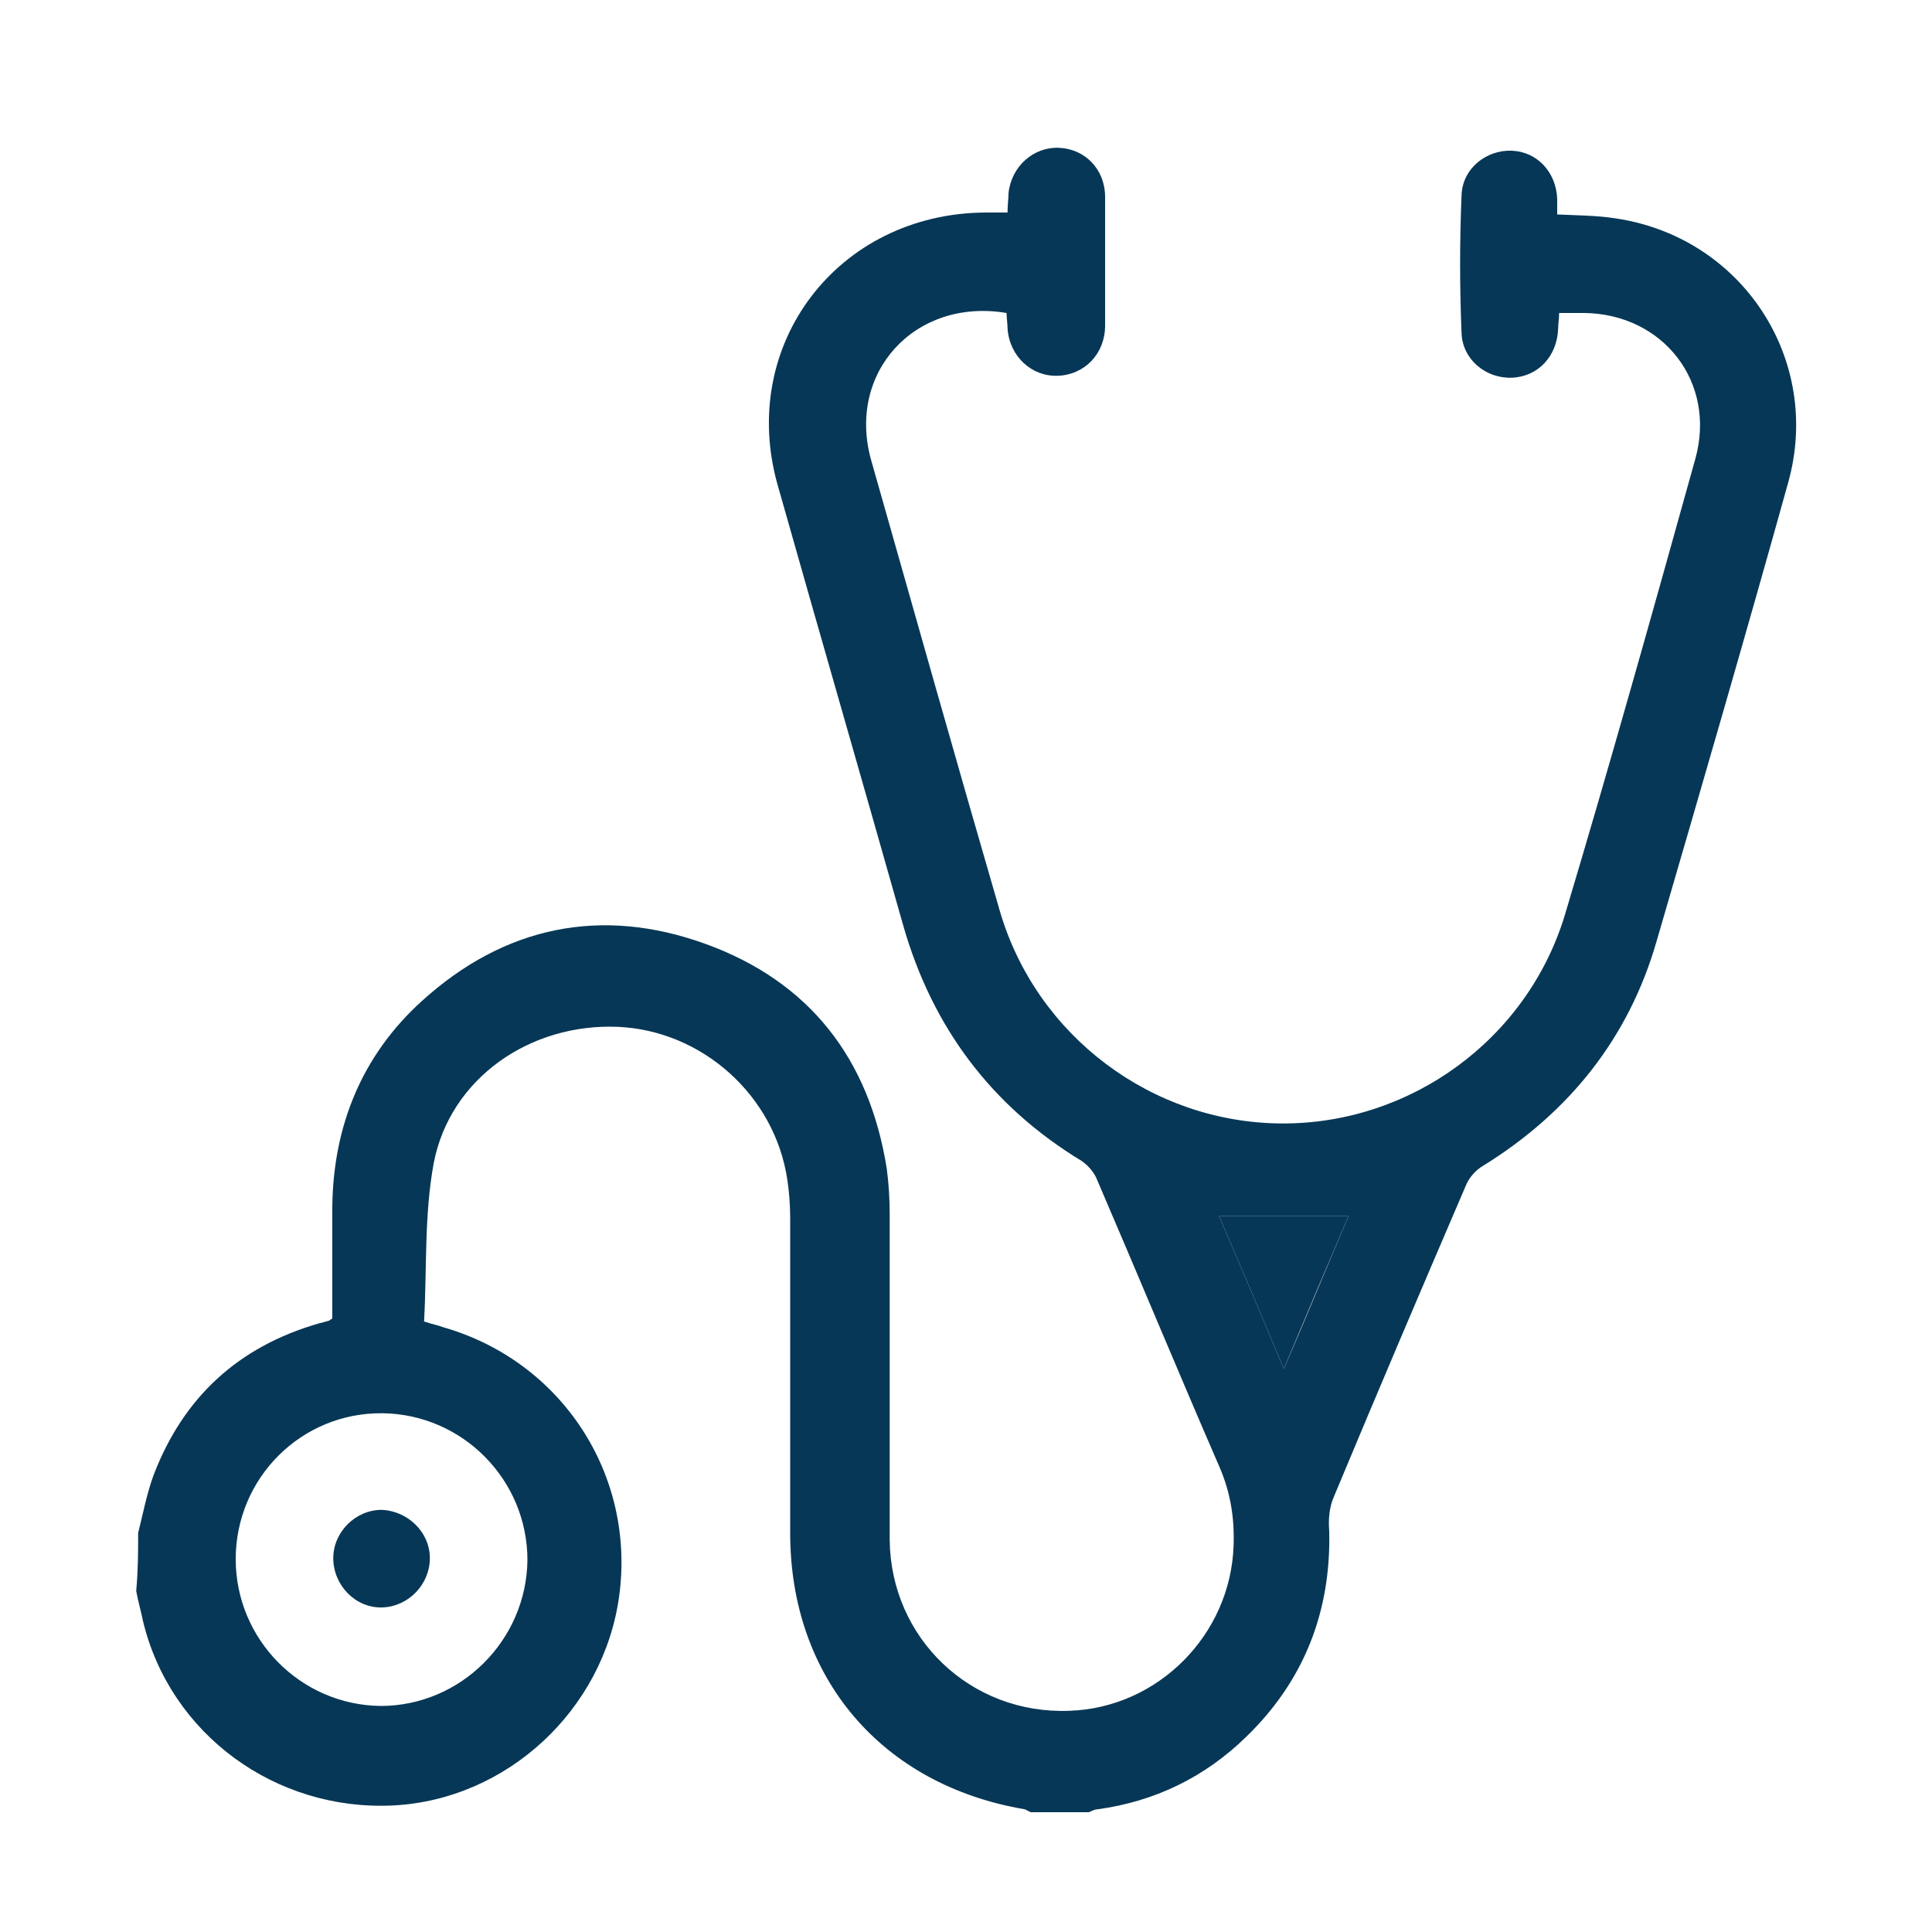 <?xml version="1.0" encoding="utf-8"?>
<!-- Generator: Adobe Illustrator 27.1.1, SVG Export Plug-In . SVG Version: 6.00 Build 0)  -->
<svg version="1.1" id="Layer_1" xmlns="http://www.w3.org/2000/svg" xmlns:xlink="http://www.w3.org/1999/xlink" x="0px" y="0px"
	 viewBox="0 0 200 200" style="enable-background:new 0 0 200 200;" xml:space="preserve">
<style type="text/css">
	.st0{display:none;}
	.st1{display:inline;fill:#073756;}
	.st2{fill:#073756;}
</style>
<g class="st0">
	<path class="st1" d="M4.8,87.9c1.5-4.2,4.7-5.8,9-5.5c1.9,0.1,3.8,0,6.3,0c-0.8-0.6-1.1-0.9-1.5-1.1c-1.3-0.8-2.5-1.6-3.9-2.2
		c-5.7-2.7-6.3-7.7-3.4-12.3c3.8-5.9,7.1-12.1,10.6-18.2c2.6-4.4,6.2-5.4,10.7-2.9c2,1.1,4,2.3,6,3.4c0.1-0.1,0.2-0.2,0.3-0.3
		c-1.2-2.2-2.5-4.4-3.7-6.5c-1.2-2-1.6-4.2-0.5-6.2c0.7-1.4,1.9-2.8,3.2-3.7c6.5-3.9,13.2-7.7,19.8-11.5c4.2-2.4,8-1.3,10.4,2.8
		c1.2,2,2.3,4,3.5,6.1c0.2,0,0.4-0.1,0.5-0.1c0-1.3,0-2.6,0-3.9c0-1.2,0-2.5,0-3.7c0.1-4,2.9-7,6.9-7.1c3.9-0.1,7.8-0.1,11.7,0
		c2,0,3.3,1.1,3.3,3.1c0.1,11,0,22,0,33.1c-3.2,0.5-6.4,0.9-9.6,1.5c-11,2.1-21.1,6.2-29.3,14C47.4,73.9,43.2,83.3,41.9,94
		c-1.3,10.9,0,21.3,5.4,31c6.6,11.9,16.9,19.3,29.6,23.5c5,1.7,10.4,2.4,15.6,3.5c0.5,0.1,1.1,0.2,1.8,0.3c0,0.7,0,1.3,0,1.9
		c0,9.8,0,19.5,0,29.3c0,3.3-1,4.2-4.2,4.3c-3.4,0-6.8,0-10.2,0c-4.5-0.1-7.4-3-7.5-7.5c0-2.4,0-4.8,0-7.8c-0.6,0.8-0.9,1.1-1.1,1.4
		c-1.1,1.9-2.1,3.8-3.3,5.6c-2.1,3.4-6,4.5-9.6,2.5c-6.9-3.9-13.8-7.9-20.6-11.9c-3.4-2-4.4-6-2.5-9.6c1.2-2.3,2.6-4.5,3.8-6.7
		c-0.1-0.1-0.2-0.2-0.4-0.4c-2,1.1-3.9,2.2-5.9,3.4c-4.6,2.6-8.3,1.7-11-2.9c-3.7-6.3-7.3-12.7-11-19c-2.5-4.3-1.4-8.2,2.9-10.7
		c2-1.2,3.9-2.3,5.9-3.4c0-0.2,0-0.3-0.1-0.5c-2,0-4,0.1-6,0c-1.5-0.1-3-0.2-4.4-0.6c-2.4-0.7-3.5-2.8-4.4-4.9
		C4.8,105.8,4.8,96.8,4.8,87.9z"/>
	<path class="st1" d="M60.8,114.3c0-2.3,0-4.4,0-6.7c2.2,0,4.4,0,6.5,0c1.1,0,2.3-0.1,2.3-1.5c0-1.5-1.2-1.5-2.3-1.4
		c-2.1,0-4.2,0-6.5,0c0-2.2,0-4.4,0-6.7c2.2,0,4.4,0,6.5,0c1.1,0,2.3-0.1,2.3-1.5c0-1.4-1.3-1.5-2.4-1.4c-2.1,0-4.2,0-6.4,0
		c0-2.2,0-4.3,0-6.7c2.1,0,4.3,0,6.4,0c1.1,0,2.3,0,2.4-1.4c0-1.6-1.3-1.6-2.4-1.6c-2.1,0-4.2,0-6.3,0c-1.5-7.9,6-15.5,14.3-14.4
		c0,2.2,0,4.4,0,6.6c0,1.1,0.1,2.1,1.5,2.1c1.4,0,1.5-1,1.5-2.1c0-2.2,0-4.4,0-6.8c2.2,0,4.3,0,6.6,0c0,2.2,0,4.5,0,6.7
		c0,1,0,2.1,1.4,2.2c1.5,0,1.6-1.1,1.6-2.2c0-2.2,0-4.3,0-6.6c2.2,0,4.3,0,6.6,0c0,2.3-0.1,4.6,0.1,6.8c0,0.7,0.6,1.7,1.2,1.9
		c1.3,0.4,1.7-0.6,1.7-1.8c0-2.3,0-4.6,0-7c2.2,0,4.3,0,6.6,0c0,2.3-0.1,4.6,0.1,6.9c0,0.7,0.7,1.7,1.3,1.9c1.2,0.3,1.6-0.6,1.6-1.7
		c0-2.3,0-4.7,0-7c8.2-1.1,15.2,5.8,14.6,14.4c-1.8,0-3.6,0-5.5,0c-0.6,0-1.3-0.2-1.8,0.1c-0.6,0.3-1.1,1-1.6,1.5
		c0.5,0.5,1,1.3,1.6,1.4c2.3,0.2,4.7,0.1,7.2,0.1c0,2.2,0,4.3,0,6.7c-1.9,0-3.8,0-5.8,0c-0.6,0-1.2-0.2-1.7,0.1
		c-0.6,0.3-0.9,1-1.4,1.5c0.5,0.5,1.1,1.3,1.6,1.3c2.3,0.2,4.7,0.1,7.2,0.1c0,2.2,0,4.4,0,6.7c-2.3,0-4.5,0-6.7,0
		c-1.1,0-2.1,0.1-2.1,1.5c0,1.3,1.1,1.5,2.2,1.5c2.2,0,4.3,0,6.7,0c0,2.2,0,4.3,0,6.7c-2.2,0-4.4,0-6.6,0c-1.1,0-2.3,0-2.2,1.5
		c0,1.3,1.1,1.5,2.2,1.5c2.2,0,4.3,0,6.5,0c1.4,6.9-5,15.4-14.4,14.5c0-1.9,0-3.8,0-5.6c0-0.6,0.2-1.2-0.1-1.7c-0.3-0.6-1-1-1.5-1.5
		c-0.5,0.6-1.3,1.1-1.3,1.7c-0.2,2.3-0.1,4.7-0.1,7.2c-2.2,0-4.3,0-6.6,0c0-2.3,0.1-4.6-0.1-6.9c0-0.7-0.7-1.7-1.2-1.9
		c-1.3-0.4-1.7,0.6-1.7,1.8c0,2.3,0,4.6,0,7c-2.3,0-4.3,0-6.6,0c0-2.2,0-4.4,0-6.5c0-1.1,0-2.3-1.5-2.3c-1.5,0-1.5,1.1-1.5,2.2
		c0,2.2,0,4.3,0,6.6c-2.2,0-4.3,0-6.6,0c0-2.2,0-4.4,0-6.7c0-1,0-2.1-1.4-2.2c-1.5-0.1-1.6,1.1-1.6,2.2c0,2.2,0,4.3,0,6.5
		c-7.2,1.4-15.6-5.4-14.4-14.3c2,0,4,0,6,0c1.2,0,2.7,0.2,2.7-1.5c0.1-1.8-1.5-1.5-2.6-1.5C65,114.2,62.9,114.3,60.8,114.3z
		 M77.9,101.2c0,7.4,6,13.4,13.4,13.4c7.4,0,13.4-6.1,13.4-13.4c0-7.3-6-13.3-13.3-13.3C83.9,87.9,77.9,93.9,77.9,101.2z"/>
	<path class="st1" d="M94.1,54.5c0,4.4,0,8.7,0,13.3c-0.7,0-1.4,0.1-2,0.1c-5.8,0-11.7,0-17.5,0c-10,0-16.9,6.9-16.9,16.9
		c0,11.1,0,22.2,0,33.4c0,10,6.9,16.8,16.9,16.8c5.8,0,11.6,0,17.3,0c0.7,0,1.3,0,2.1,0c0,4.8,0,9.4,0,14.4c-3.3-0.6-6.4-1-9.6-1.7
		c-10.3-2.3-19.7-6.4-27.3-13.9c-9.9-9.8-13.3-21.9-12.7-35.5c0.4-8.6,2.5-16.7,7.6-23.8c6.2-8.7,15-13.7,25-16.5
		c5.2-1.5,10.7-2.2,16-3.3C93.4,54.4,93.7,54.5,94.1,54.5z"/>
	<path class="st1" d="M124.5,121.7c0.1-2.1,0.2-3.9,0.3-5.8c4.6,0,9.2-0.1,13.8,0.1c0.7,0,1.4,0.7,2,1.3c2.5,2.5,5,5,7.6,7.4
		c0.6,0.5,1.5,0.9,2.2,0.9c7.3,0.1,14.5,0,21.8,0.1c1.1,0,1.6-0.4,2-1.4c2.2-5,7.3-7.6,12.7-6.5c5.1,1.1,8.8,5.6,8.8,10.8
		c0,5.4-3.7,9.9-9,11c-5.1,1.1-10.3-1.7-12.4-6.6c-0.5-1.1-1.1-1.4-2.2-1.4c-7.6,0-15.3,0-22.9,0.1c-1.8,0-3.1-0.5-4.3-1.8
		c-2.2-2.4-4.5-4.7-6.9-6.8c-0.7-0.7-1.9-1.2-2.9-1.2C131.6,121.6,128.1,121.7,124.5,121.7z"/>
	<path class="st1" d="M173.5,71.1c2.8-7.3,8.6-8.8,12.9-8.1c5.2,0.9,9,5.3,9.2,10.5c0.2,5.2-3.2,10-8.2,11.3c-5.8,1.6-10.4-1-14-7.8
		c-7.8,0-15.7,0-23.6,0c-0.6,0-1.3,0.4-1.7,0.9c-2.5,2.4-4.9,5-7.4,7.3c-0.9,0.8-2.3,1.5-3.6,1.5c-4.1,0.2-8.2,0.1-12.4,0.1
		c-0.1-2-0.2-3.8-0.3-5.9c3.5,0,6.9-0.1,10.2,0c1.4,0,2.4-0.4,3.4-1.4c2.2-2.3,4.6-4.6,6.8-6.9c1.1-1.1,2.2-1.6,3.8-1.6
		C157,71.1,165.3,71.1,173.5,71.1z"/>
	<path class="st1" d="M156.7,104.2c-10.6,0-21.2,0-31.9,0c0-2,0-3.8,0-5.9c0.7,0,1.3,0,2,0c9.4,0,18.9,0,28.3,0
		c1.1,0,1.7-0.3,2.2-1.4c2.1-5,7.3-7.7,12.4-6.6c5.4,1.1,9.1,5.7,9,11c0,5.4-3.7,9.8-9.1,11c-5,1-10.2-1.7-12.3-6.6
		C157.1,105.3,156.9,104.8,156.7,104.2z"/>
	<path class="st1" d="M77.9,101.2c0-7.4,6.1-13.4,13.4-13.3c7.3,0.1,13.3,6,13.3,13.3c0,7.3-6,13.4-13.4,13.4
		C83.9,114.7,77.8,108.6,77.9,101.2z M80.8,101.2c0,5.8,4.6,10.4,10.3,10.5c5.7,0,10.4-4.7,10.4-10.4c0-5.6-4.7-10.3-10.3-10.4
		C85.6,90.8,80.9,95.5,80.8,101.2z"/>
	<path class="st1" d="M80.8,101.2c0-5.7,4.7-10.4,10.5-10.3c5.6,0.1,10.3,4.7,10.3,10.4c0,5.7-4.7,10.4-10.4,10.4
		C85.4,111.7,80.8,107,80.8,101.2z"/>
</g>
<g class="st0">
	<path class="st1" d="M7.2,181.2c1-3.4,2.7-6.4,6.1-7.9c1.5-0.7,3.1-1,4.8-1.5c0-1.9,0-3.9,0-6c0.2-9,6.7-15.8,15.7-15.8
		c18.8-0.1,37.6-0.1,56.5,0c9,0.1,15.5,6.8,15.7,15.9c0,2,0,4.1,0,6.1c8,0.9,11.4,6.5,10.9,12.8c-0.1,0.7-0.1,1.5,0,2.2
		c0.4,3.4-0.9,5.9-4,7.3c-33.9,0-67.8,0-101.7,0c-1.3-1.3-2.7-2.7-4-4C7.2,187.3,7.2,184.2,7.2,181.2z"/>
	<path class="st1" d="M131.5,8.3c3.9,1,6.5,3.7,8.8,6.8c10.1,13.5,20.2,26.9,30.3,40.3c4,5.3,3.6,11.5-1,15.5
		c-4.3,3.8-10.9,3.6-14.9-0.6c-0.7-0.7-1.3-1.5-1.9-2.2c-10.5-13.9-20.9-27.7-31.3-41.6c-4.1-5.4-3.5-11.8,1.4-15.7
		c1.4-1.1,3.3-1.7,4.9-2.5C129.1,8.3,130.3,8.3,131.5,8.3z"/>
	<path class="st1" d="M193.2,172.5c-1,3-2.5,5.7-5.4,7.4c-4.4,2.6-10,1.8-13.4-1.9c-1.1-1.2-2.1-2.6-3.2-4
		c-9.8-12.9-19.5-25.9-29.3-38.8c-0.4-0.5-0.7-1-1.2-1.6c5.8-4.4,11.5-8.7,17.4-13.1c1.8,2.4,3.5,4.7,5.3,7
		c8.7,11.5,17.4,23,25.9,34.5c1.5,2.1,2.5,4.6,3.8,6.9C193.2,170.1,193.2,171.3,193.2,172.5z"/>
	<path class="st1" d="M104.5,112.1c-0.3-0.3-0.9-0.8-1.3-1.3c-9.7-12.8-19.3-25.6-29-38.4c-2.4-3.2-4.9-6.5-7.3-9.7
		c-0.6-0.8-0.8-1.4-0.3-2.4c9.1-16.7,22.9-27,41.3-31.3c1.2-0.3,1.9,0.1,2.7,1.1c12,16,24,31.9,36.1,47.8c0.8,1.1,0.9,1.9,0.2,3
		c-9.2,16.5-22.9,26.8-41.4,30.9C105.3,111.9,105.1,112,104.5,112.1z"/>
	<path class="st1" d="M84.4,132.6c-4.1-0.1-7-1.7-9.2-4.6c-10.8-14.3-21.6-28.6-32.3-42.9c-3.5-4.7-3.1-10.8,0.8-14.5
		c4-3.9,10-4.2,14.4-0.8c1,0.8,1.8,1.8,2.6,2.8c10.6,14,21.1,28,31.7,42c3.9,5.2,3.4,11.5-1.2,15.5
		C89.1,131.7,86.7,132.6,84.4,132.6z"/>
	<path class="st1" d="M134.3,124.9c-2.4-3.2-4.7-6.2-6.8-9c5.8-4.4,11.5-8.7,17.4-13.1c2,2.7,4.3,5.8,6.8,9
		C145.9,116.2,140.1,120.5,134.3,124.9z"/>
</g>
<g class="st0">
	<path class="st1" d="M29.7,180.4c-3-1.5-4.2-3.4-3.4-5.9c0.3-1,1-1.9,1.8-2.6c14.4-14.4,28.8-28.8,43.1-43.2
		c33.2-33.2,66.4-66.3,99.5-99.5c1.3-1.3,2.7-2.2,4.6-1.9c2.2,0.4,3.8,2.1,3.8,4.2c0.1,10.4,0,20.8,0,31.3c-0.5,0-1,0.1-1.5,0.1
		c-4,0-8,0-12.1,0c-2.9,0-4.9,2-4.9,4.6c0,2.6,2.1,4.6,4.9,4.6c4.5,0,8.9,0,13.5,0c0,4.1,0,8.2,0,12.4c-3.8,0-7.6,0-11.4,0
		c-0.6,0-1.2,0-1.8,0.1c-2.3,0.5-3.8,2.6-3.6,4.9c0.2,2.3,2.1,4.2,4.6,4.2c4.1,0.1,8.1,0,12.3,0c0,4.1,0,8.1,0,12.4
		c-1.5,0-2.9,0-4.4,0c-2.5,0-5,0-7.6,0c-2.8,0-4.9,2-4.9,4.7c0,2.6,2.1,4.6,5,4.6c3.5,0,6.9,0,10.4,0c0.5,0,1,0,1.6,0
		c0,4.1,0,8.1,0,12.4c-0.5,0-1,0-1.4,0c-3.5,0-7,0-10.5,0c-2.9,0-4.9,2-5,4.6c0,2.6,2.1,4.6,4.9,4.7c4,0,7.9,0,12.1,0
		c0,2.1,0,4.2,0,6.2c0,2,0,4,0,6.2c-4.1,0-8.1,0-12.1,0c-1.9,0-3.4,0.8-4.3,2.5c-1.7,3.1,0.5,6.7,4.1,6.8c4,0.1,8,0,12.3,0
		c0,0.6,0,1.1,0,1.7c0,4.6-0.1,9.2,0,13.7c0.1,2.9-0.8,5-3.4,6.2c-6.1,0-12.2,0-18.2,0c0-4,0-7.9,0-11.9c0-3-1.9-5.1-4.6-5.1
		c-2.7,0-4.7,2.1-4.7,5.1c0,4,0,7.9,0,11.9c-4.1,0-8.2,0-12.4,0c0-4,0-7.9,0-11.9c0-3-1.9-5.1-4.6-5.1c-2.7,0-4.7,2.1-4.7,5.1
		c0,4,0,7.9,0,11.9c-4.1,0-8.2,0-12.4,0c0-4,0-7.9,0-11.9c0-3-1.9-5.1-4.6-5.1c-2.7,0-4.7,2.1-4.7,5.1c0,4,0,7.9,0,11.9
		c-4.1,0-8.2,0-12.4,0c0-4,0-7.9,0-11.9c0-3-1.9-5.1-4.6-5.1c-2.7,0-4.7,2.1-4.7,5.1c0,4,0,7.9,0,11.9c-4.1,0-8.2,0-12.4,0
		c0-4,0-7.9,0-11.9c0-3-1.9-5.1-4.6-5.1c-2.7,0-4.7,2.1-4.7,5.1c0,4,0,7.9,0,11.9C51.2,180.4,40.5,180.4,29.7,180.4z M151.5,123.5
		c0-7.9,0-15.8,0-23.6c0-2.3-0.7-4.2-2.9-5.1c-2.2-0.9-3.9-0.1-5.6,1.5c-16,16-32,32-48,47.9c-1.6,1.6-2.2,3.3-1.4,5.4
		c0.7,2,2.4,2.9,4.9,2.9c15.9,0,31.7,0,47.6,0c3.5,0,5.3-1.8,5.3-5.3C151.5,139.3,151.5,131.4,151.5,123.5z"/>
	<path class="st1" d="M21.1,126.9c0.9-1.2,1.8-2.5,2.9-3.5c3.7-3.8,7.4-7.4,11.1-11.1c0.1-0.1,0.2-0.1,0.1-0.1
		c6.5,6.5,13,13,19.9,19.8c-0.6,0.4-1.3,0.9-1.9,1.5c-3.6,3.5-7.1,7.1-10.6,10.6c-2.4,2.4-5,2.4-7.4,0c-4.1-4.1-8.2-8.1-12.2-12.2
		c-0.7-0.7-1.2-1.6-1.8-2.4C21.1,128.6,21.1,127.7,21.1,126.9z"/>
	<path class="st1" d="M61.4,124.5c-6.2-6.2-12.7-12.7-19.1-19.1c22.3-22.3,44.8-44.7,67.2-67.2c0.3,5.2,2.1,9.8,6.1,13.4
		c4,3.6,8.8,5,13.7,4.9C106.8,79.1,84.1,101.8,61.4,124.5z"/>
	<path class="st1" d="M129,47.5c-7.4-0.3-11.4-5.9-9.8-13.6c0.4-1.8,1.2-3,3-3.8c5.2-2.3,10.3-4.9,15.5-7.3c2.3-1.1,4.3-0.9,5.8,0.7
		c1.5,1.5,1.7,3.5,0.7,5.7c-2.4,5.1-4.8,10.1-7.2,15.2c-0.3,0.6-1,1.3-1.6,1.5C133.2,46.6,131.1,47,129,47.5z"/>
</g>
<g class="st0">
	<path class="st1" d="M183.3,168.6c-0.3,1-0.6,2.1-1,3.1c-1.9,4.9-5.5,8-10.9,9.4c0-10.8,0-21.5,0-32.2c-2.1,0-4,0-6,0
		c0,10.8,0,21.5,0,32.3c-9.9,0-19.6,0-29.6,0c3.1-4,3-8.5,3-13.1c-0.1-6.5,0-13.1,0-19.6c0-4.8,0.2-9.6-1.6-14.5
		c0.9,0,1.6-0.1,2.2-0.1c7.5,0,14.9,0,22.4,0c11,0,19.1,6.8,21.2,17.6c0,0.2,0.2,0.4,0.3,0.6C183.3,157.5,183.3,163.1,183.3,168.6z"
		/>
	<path class="st1" d="M53,64.8c-3.6-3.6-7.1-7.1-10.5-10.5c-2.3-2.3-2.3-3.6,0.1-5.9c3.7-3.7,7.3-7.3,11-11c2-2,3.5-2,5.5,0
		c3.5,3.6,7.1,7.1,10.3,10.3c4.9-2.1,9.5-4.1,14.1-6.1c0.8-0.3,1.7-0.5,2.5-0.7c2.5-0.7,2.5-0.7,2.5-3.4c0-4.2,0-8.3,0-12.5
		c0-2.7,1-3.7,3.7-3.7c5.5,0,10.9,0,16.4,0c2.6,0,3.6,1,3.6,3.6c0,4.6,0,9.3,0,13.9c0,0.8,0,1.4,1,1.7c6.1,1.4,11.8,3.9,17.1,7.2
		c0.2,0.1,0.4,0.2,0.6,0.3c3.5-3.5,7-7,10.5-10.5c2.1-2.1,3.5-2.2,5.6-0.1c3.8,3.7,7.5,7.5,11.2,11.2c2,2,2,3.4,0,5.5
		c-3.6,3.5-7.1,7.1-10.3,10.2c2.2,5.2,4.2,10,6.2,14.8c0.6,1.4,0.5,3.5,1.5,4.1c1.1,0.7,3,0.3,4.6,0.3c3.6,0,7.1,0,10.7,0
		c2.4,0,3.5,1,3.5,3.5c0,5.6,0,11.1,0,16.7c0,2.4-1.1,3.4-3.5,3.6c-2.3,0.2-3.6-0.3-4.8-2.6c-4.1-8.2-14.1-11.4-22.5-7.8
		c-0.5,0.2-1.1,0.5-1.8,0.8c0.2-15.2-5.5-27.5-17.9-36.3c-7.9-5.6-16.8-8-26.5-7.3c-22,1.4-39.7,20.3-38.7,43.4
		c-2.1-0.6-4.1-1.4-6.3-1.8c-7.9-1.2-15.4,2.9-18.7,10.1c-0.6,1.3-1.2,1.7-2.5,1.6c-0.5-0.1-1.1,0-1.6,0c-2.4-0.1-3.5-1.1-3.5-3.5
		c0-5.6,0-11.2,0-16.9c0-2.3,1.1-3.3,3.4-3.3c5.1,0,10.3,0,15.5,0C46.7,76.9,49.2,70.6,53,64.8z"/>
	<path class="st1" d="M121,181.3c0-13.9,0-27.6,0-41.4c-2,0-3.8,0-5.8,0c0,13.7,0,27.5,0,41.3c-10,0-19.7,0-29.7,0
		c0-13.7,0-27.5,0-41.3c-2.1,0-3.9,0-5.9,0c0,13.8,0,27.5,0,41.1c-6.6,1.5-11.9-2.6-11.9-9.2c0-9.6-0.1-19.1,0-28.7
		c0.1-11.6,8.3-20.5,19.9-21c8.4-0.4,16.9-0.3,25.3,0c11.6,0.5,19.9,9.2,20,20.8c0.1,9.7,0.1,19.3,0,29c0,5.7-3.7,9.3-9.4,9.3
		C122.7,181.3,122,181.3,121,181.3z"/>
	<path class="st1" d="M84.7,110.2c-5.4,0-10.6,0-15.8-0.1c-0.5,0-1.1-0.7-1.3-1.2c-4.1-10-3.8-19.9,1-29.6
		c6.8-13.5,21.4-21.2,36.2-19.3c15.3,2,27.5,13.3,30.5,28.4c1.4,7.1,0.7,14-2.2,20.6c-0.2,0.5-0.9,1.1-1.4,1.1
		c-5.1,0.1-10.2,0-15.2,0c-0.1,0-0.3-0.1-0.6-0.1c2.5-4.8,3-9.8,1.2-14.9c-1.3-3.6-3.6-6.5-6.8-8.7c-6.3-4.2-14.6-4-20.6,0.5
		C82.6,92.3,81.1,99.5,84.7,110.2z"/>
	<path class="st1" d="M62.9,134c-2.3,12.8-0.8,25.7-1.1,38.5c-0.1,3.1,1,5.9,2.9,8.6c-9.9,0-19.6,0-29.5,0c0-10.7,0-21.4,0-32.3
		c-2,0-3.9,0-6,0c0,10.6,0,21.3,0,32.2c-5.2-1.4-8.8-4.2-10.7-8.9c-0.6-1.6-1.1-3.3-1.1-5c-0.1-5.3-0.3-10.6,0.3-15.8
		c1.1-9.4,9.5-17,19-17.3c8.5-0.3,17.1-0.1,25.6-0.1C62.5,133.9,62.8,134,62.9,134z"/>
	<path class="st1" d="M138.8,113.2c0-6.6,5.2-11.8,11.8-11.9c6.5,0,11.9,5.3,11.9,11.8c0,6.5-5.3,11.9-11.8,11.9
		C144.1,125,138.8,119.7,138.8,113.2z"/>
	<path class="st1" d="M61.7,113.1c0,6.6-5.2,11.9-11.8,11.9C43.4,125,38,119.7,38,113.2c0-6.5,5.2-11.9,11.8-11.9
		C56.3,101.2,61.7,106.5,61.7,113.1z"/>
	<path class="st1" d="M100.3,89.4c6.5,0,11.8,5.3,11.8,11.9c0,6.5-5.4,11.8-11.9,11.8c-6.5,0-11.8-5.4-11.8-11.9
		C88.4,94.7,93.7,89.4,100.3,89.4z"/>
</g>
<g class="st0">
	<path class="st1" d="M83.4,191c-0.2-0.2-0.3-0.4-0.5-0.6c-7.5-5-6.2-14.7-1.9-19.6c2.6-3,5.9-5.1,9.5-6.8c6.7-3,13.5-5.8,20.2-8.9
		c2.3-1.1,4.6-2.5,6.6-4.1c4-3.2,3.8-6.6-0.4-9.5c-3.5-2.4-7.5-3.6-11.7-4.9c0,2.3,0,4.3,0,6.4c0,0.5-0.3,1.3-0.7,1.5
		c-3.6,1.7-7.3,3.3-11.2,5.1c0-4.4,0-8.5,0-13c-5,1.6-9.7,2.9-13.5,6.3c-2.2,2-2.2,5.3,0,7.4c1.2,1.2,2.8,2.1,4.1,3.1
		c-3.3,2.4-6.7,4.8-10.2,7.3c-9.1-6.6-10.1-19.4-1.9-27.4c3.8-3.7,8.3-6,13.2-7.7c10.7-3.6,21.5-7.1,32.2-10.8
		c3.8-1.3,7.2-3.3,9.7-6.6c0.5-0.7,0.9-1.5,1.4-2.4c-5-1.4-8.9-4-11.4-8.3c-1.1-1.8-1.8-3.9-2.1-6c-0.5-5.3,3.4-8.8,8.7-8.2
		c8.2,1,15.8,8.8,16.8,17.1c1.1,9.5-2.6,16.7-10.2,22c-3.2,2.2-6.8,3.9-10.3,5.9c0.4,0.3,1,0.7,1.7,1.1c4.9,3,8.7,6.9,10.2,12.6
		c1.8,7.1-0.4,13.1-5.8,17.9c-3.7,3.3-8.1,5.4-12.5,7.1c1.3,1.4,2.7,2.8,3.9,4.2c2.8,3.4,3.8,7.3,3.3,11.6c-0.3,2.7-1.9,4.8-3.8,6.6
		c-0.6,0.6-1.3,1.1-1.9,1.7c-0.5,0-0.9,0-1.4,0c-1.3-1-1.2-2.1-0.5-3.4c1.4-2.5,1.5-5.1-0.3-7.5c-1.8-2.5-4.5-3.9-7.5-5.1
		c0,2.9-0.1,5.5,0,8.2c0.2,3.8-1.1,6.5-4.8,7.9c-0.9,0-1.8,0-2.7,0c-0.7-0.4-1.4-0.7-2-1.1c-1.9-1.4-2.6-3.3-2.6-5.6
		c0-3,0-6.1,0-9.1c-0.2-0.1-0.3-0.2-0.5-0.3c-2,1.3-4.2,2.4-6,3.9c-2,1.7-2.7,4-2,6.6c0.2,0.9,0.5,1.7,0.9,2.6
		c0.6,1.3,0.4,2.3-0.8,3.1C84.3,191,83.8,191,83.4,191z M129.1,91.8c0-1.6-1.3-2.9-2.9-2.9c-1.7,0-3,1.3-3,3c0,1.6,1.3,2.9,2.9,2.9
		C127.8,94.8,129.1,93.5,129.1,91.8z"/>
	<path class="st1" d="M105.1,55.8c2.5,0,4.6-0.8,6.2-2.4c1.7-1.8,3.3-3.9,4.7-6c2.6-3.9,4.7-8,8.2-11.2c5.3-4.8,11.3-7.4,18.5-7.4
		c13,0,26,0,39,0c0.4,0,0.9,0.1,1.3,0.1c0.5,7.2-4.5,17.5-19.6,18.2c4.5,1.9,9.1,3.8,13.7,5.7c-2.4,5.5-6.4,8.8-11.9,10.4
		c-5.5,1.7-10.6,0-15.6-2.1c3.2,3.1,6.3,6.2,9.6,9.5c-4,3.9-8.6,5.4-13.7,5.4c-5.1,0-9.7-1.6-13.4-5.2c-5.5,8.1-15.7,7.8-20.8,0.5
		c-1.9,1.7-3.8,3.4-5.7,5.1c-0.4,0.4-0.5,1.2-0.5,1.8c0,8.9-0.1,17.8,0,26.7c0,1.4-0.3,2.1-1.8,2.5c-3.4,1-6.8,2.1-10.3,3.3
		c0-0.9,0-1.6,0-2.2c0-22.5,0-45,0-67.5c0-1.2-0.3-2-1.3-2.8c-5.6-4.3-6.2-12.3-1.4-17.6c4.6-5,12.9-5,17.5,0
		c4.8,5.3,4.3,13.2-1.4,17.6c-1,0.8-1.4,1.6-1.3,2.8c0.1,4.3,0,8.6,0,12.9C105.1,54.5,105.1,55.1,105.1,55.8z"/>
	<path class="st1" d="M21,52.8c4.7-2,9.2-3.8,13.7-5.7c-5-0.5-9.8-1.6-13.7-5c-4.1-3.4-5.8-7.9-5.9-13.4c0.7,0,1.4,0,2,0
		c12.6,0,25.3,0,37.9,0c10.5,0,18.2,4.8,24,13.4c2.5,3.8,5.2,7.4,7.8,11.1c0.2,0.3,0.4,0.7,0.4,1.1c0,4.1,0.2,8.2-0.2,12.2
		c-0.4,5.2-3.7,9-8,10.1c-4.3,1.1-9.2-0.9-12.1-4.8c-0.2-0.3-0.4-0.6-0.7-1c-4.9,4.4-10.7,5.8-17,5c-3.8-0.5-7.1-2.1-9.9-4.8
		c3.2-3.2,6.4-6.4,9.6-9.6c-0.1-0.2-0.2-0.4-0.3-0.6c-6.9,3.6-13.8,4.5-20.7,0.2C24.7,59.1,22.5,56.4,21,52.8z"/>
	<path class="st1" d="M66.7,121.2c-8.5-6.4-11.6-17.7-6.8-26.9c2.9-5.6,7.4-9.6,13.8-10.8c3.3-0.6,6.4-0.1,8.5,2.8
		c2.1,2.8,1.7,5.9,0.5,8.9c-2.1,5-5.9,8.3-11,10.1c-0.4,0.1-0.9,0.3-1.3,0.4c0,0-0.1,0.1-0.2,0.2c1.8,4.4,5.8,6.4,9.5,8.4
		C75.4,116.6,71.1,118.9,66.7,121.2z M72,94.8c1.6,0,2.9-1.2,3-2.9c0.1-1.7-1.2-3.1-2.9-3.1c-1.7,0-3,1.4-3,3
		C69.1,93.5,70.4,94.8,72,94.8z"/>
</g>
<g>
	<path class="st2" d="M14.3,158.7c0.5-2,0.9-4.1,1.6-6c3.1-8.1,8.8-13.3,17.1-15.7c0.4-0.1,0.8-0.2,1.1-0.3c0,0,0.1-0.1,0.3-0.2
		c0-3.8,0-7.7,0-11.6c0.1-8.4,3.1-15.7,9.3-21.3c8.5-7.7,18.5-9.8,29.3-5.9c10.8,3.9,17,11.9,18.8,23.3c0.2,1.5,0.3,3.1,0.3,4.7
		c0,11.2,0,22.5,0,33.7c0.1,10.2,8.4,18.1,18.6,17.7c9.2-0.3,16.7-7.9,17-17.1c0.1-2.8-0.3-5.4-1.4-8c-4.3-9.9-8.4-19.8-12.7-29.8
		c-0.3-0.8-0.9-1.5-1.6-2c-9.4-5.7-15.5-13.9-18.5-24.4c-4.3-15.2-8.7-30.4-13-45.6C76.4,35.7,86.7,22.1,102,22c0.7,0,1.4,0,2.3,0
		c0-0.8,0.1-1.4,0.1-2c0.3-2.8,2.6-4.8,5.2-4.7c2.7,0.1,4.8,2.2,4.8,5.1c0,4.4,0,8.8,0,13.3c0,2.9-2.1,5.1-4.9,5.2
		c-2.7,0.1-5-2-5.2-4.9c0-0.5-0.1-1.1-0.1-1.6c-9.5-1.6-16.6,6.2-14,15.3c4.4,15.5,8.8,31.1,13.3,46.6c3.8,13,15.8,21.9,29.1,22
		c13.4,0.1,25.5-8.7,29.4-21.6c4.7-15.7,9.1-31.4,13.5-47.2c2.2-7.9-3.3-15-11.5-15.1c-0.8,0-1.7,0-2.6,0c0,0.6-0.1,1.1-0.1,1.6
		c-0.1,2.9-2.1,5-4.8,5.1c-2.7,0.1-5.1-1.9-5.2-4.6c-0.2-4.8-0.2-9.5,0-14.3c0.1-2.8,2.6-4.7,5.2-4.6c2.6,0.1,4.6,2.2,4.7,5
		c0,0.5,0,1,0,1.6c2.1,0.1,4.1,0.1,6,0.4c13.1,1.9,21.5,14.6,17.9,27.4c-4.4,15.8-9,31.6-13.6,47.4c-2.9,10.1-9.1,17.8-18,23.3
		c-0.7,0.4-1.4,1.2-1.7,1.9c-4.6,10.7-9.2,21.5-13.7,32.3c-0.5,1.1-0.6,2.4-0.5,3.6c0.2,8.3-2.6,15.5-8.6,21.3
		c-4.3,4.2-9.5,6.7-15.4,7.5c-0.3,0-0.6,0.2-0.9,0.3c-2,0-4,0-6,0c-0.2-0.1-0.4-0.2-0.6-0.3c-14.8-2.5-24.3-13.6-24.3-28.6
		c0-10.9,0-21.7,0-32.6c0-1.3-0.1-2.7-0.3-4c-1.3-8.7-8.8-15.4-17.5-15.8c-9.1-0.4-17.4,5.3-19.1,14.1c-1,5.4-0.7,11-1,16.4
		c0.9,0.3,1.5,0.4,2,0.6c12.2,3.5,19.9,15.2,18.2,27.8c-1.6,11.8-11.6,21.1-23.4,21.7c-12.2,0.6-23.1-7.4-25.9-19.1
		c-0.2-1-0.5-2-0.7-3.1C14.3,162.5,14.3,160.6,14.3,158.7z M54.6,161.5c0-8.3-6.7-15.1-15-15.2c-8.4-0.1-15.2,6.7-15.2,15.1
		c0,8.3,6.7,15.1,15,15.2C47.7,176.6,54.5,169.8,54.6,161.5z M139.6,125.9c-4.6,0-8.9,0-13.4,0c2.2,5.1,4.4,10.3,6.7,15.8
		C135.3,136.2,137.4,131,139.6,125.9z"/>
	<path class="st2" d="M139.6,125.9c-2.2,5.1-4.4,10.3-6.7,15.8c-2.3-5.5-4.5-10.7-6.7-15.8C130.7,125.9,135.1,125.9,139.6,125.9z"/>
	<path class="st2" d="M44.5,161.3c0,2.7-2.2,5-4.9,5.1c-2.8,0.1-5.1-2.3-5.1-5.1c0-2.7,2.3-5,5-5C42.2,156.4,44.5,158.6,44.5,161.3z
		"/>
</g>
</svg>

